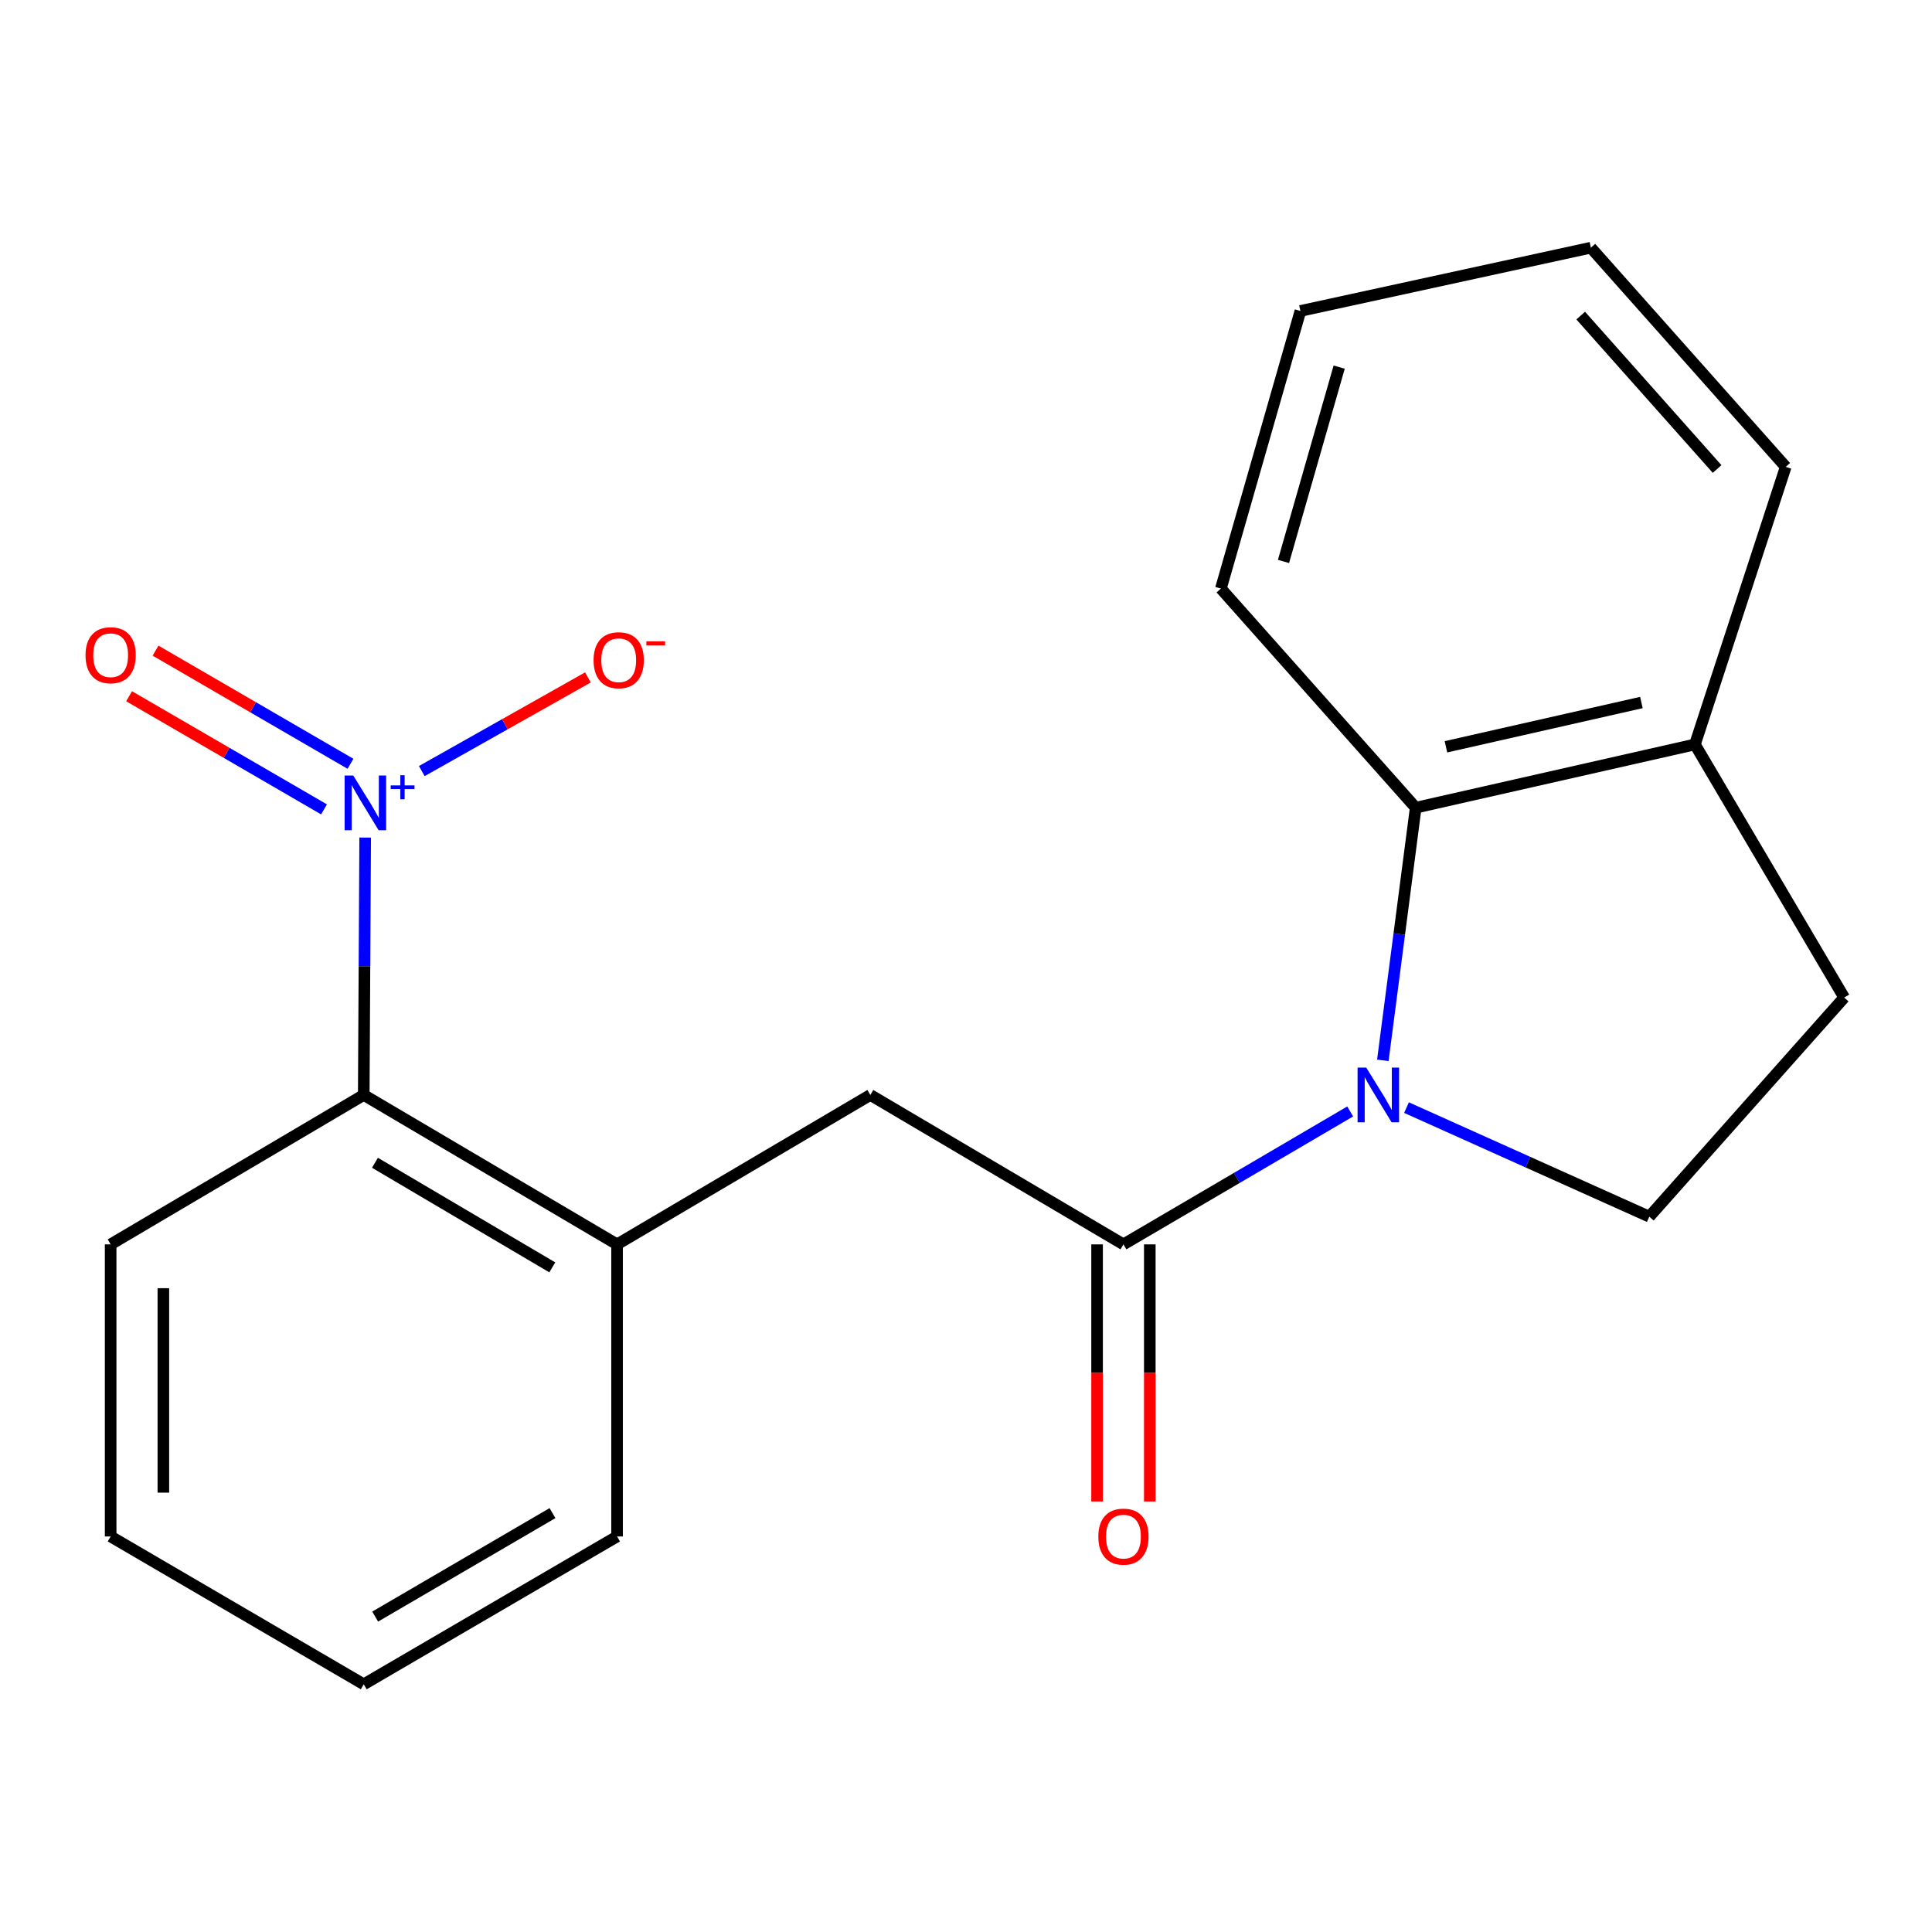 <?xml version='1.0' encoding='iso-8859-1'?>
<svg version='1.1' baseProfile='full'
              xmlns='http://www.w3.org/2000/svg'
                      xmlns:rdkit='http://www.rdkit.org/xml'
                      xmlns:xlink='http://www.w3.org/1999/xlink'
                  xml:space='preserve'
width='1000px' height='1000px' viewBox='0 0 1000 1000'>
<!-- END OF HEADER -->
<rect style='opacity:1.0;fill:#FFFFFF;stroke:none' width='1000' height='1000' x='0' y='0'> </rect>
<path class='bond-1' d='M 698.86,575.284 L 640.176,609.686' style='fill:none;fill-rule:evenodd;stroke:#0000FF;stroke-width:6px;stroke-linecap:butt;stroke-linejoin:miter;stroke-opacity:1' />
<path class='bond-1' d='M 640.176,609.686 L 581.492,644.088' style='fill:none;fill-rule:evenodd;stroke:#000000;stroke-width:6px;stroke-linecap:butt;stroke-linejoin:miter;stroke-opacity:1' />
<path class='bond-2' d='M 715.753,548.838 L 724.259,483.451' style='fill:none;fill-rule:evenodd;stroke:#0000FF;stroke-width:6px;stroke-linecap:butt;stroke-linejoin:miter;stroke-opacity:1' />
<path class='bond-2' d='M 724.259,483.451 L 732.766,418.064' style='fill:none;fill-rule:evenodd;stroke:#000000;stroke-width:6px;stroke-linecap:butt;stroke-linejoin:miter;stroke-opacity:1' />
<path class='bond-6' d='M 728.007,573.297 L 790.841,601.522' style='fill:none;fill-rule:evenodd;stroke:#0000FF;stroke-width:6px;stroke-linecap:butt;stroke-linejoin:miter;stroke-opacity:1' />
<path class='bond-6' d='M 790.841,601.522 L 853.676,629.748' style='fill:none;fill-rule:evenodd;stroke:#000000;stroke-width:6px;stroke-linecap:butt;stroke-linejoin:miter;stroke-opacity:1' />
<path class='bond-0' d='M 189.012,433.518 L 188.644,500.132' style='fill:none;fill-rule:evenodd;stroke:#0000FF;stroke-width:6px;stroke-linecap:butt;stroke-linejoin:miter;stroke-opacity:1' />
<path class='bond-0' d='M 188.644,500.132 L 188.277,566.746' style='fill:none;fill-rule:evenodd;stroke:#000000;stroke-width:6px;stroke-linecap:butt;stroke-linejoin:miter;stroke-opacity:1' />
<path class='bond-7' d='M 218.319,399.11 L 261.316,374.868' style='fill:none;fill-rule:evenodd;stroke:#0000FF;stroke-width:6px;stroke-linecap:butt;stroke-linejoin:miter;stroke-opacity:1' />
<path class='bond-7' d='M 261.316,374.868 L 304.313,350.625' style='fill:none;fill-rule:evenodd;stroke:#FF0000;stroke-width:6px;stroke-linecap:butt;stroke-linejoin:miter;stroke-opacity:1' />
<path class='bond-8' d='M 181.408,395.333 L 130.959,366.051' style='fill:none;fill-rule:evenodd;stroke:#0000FF;stroke-width:6px;stroke-linecap:butt;stroke-linejoin:miter;stroke-opacity:1' />
<path class='bond-8' d='M 130.959,366.051 L 80.51,336.768' style='fill:none;fill-rule:evenodd;stroke:#FF0000;stroke-width:6px;stroke-linecap:butt;stroke-linejoin:miter;stroke-opacity:1' />
<path class='bond-8' d='M 167.711,418.932 L 117.261,389.65' style='fill:none;fill-rule:evenodd;stroke:#0000FF;stroke-width:6px;stroke-linecap:butt;stroke-linejoin:miter;stroke-opacity:1' />
<path class='bond-8' d='M 117.261,389.65 L 66.812,360.368' style='fill:none;fill-rule:evenodd;stroke:#FF0000;stroke-width:6px;stroke-linecap:butt;stroke-linejoin:miter;stroke-opacity:1' />
<path class='bond-4' d='M 581.492,644.088 L 450.486,566.746' style='fill:none;fill-rule:evenodd;stroke:#000000;stroke-width:6px;stroke-linecap:butt;stroke-linejoin:miter;stroke-opacity:1' />
<path class='bond-10' d='M 567.849,644.088 L 567.849,710.63' style='fill:none;fill-rule:evenodd;stroke:#000000;stroke-width:6px;stroke-linecap:butt;stroke-linejoin:miter;stroke-opacity:1' />
<path class='bond-10' d='M 567.849,710.63 L 567.849,777.172' style='fill:none;fill-rule:evenodd;stroke:#FF0000;stroke-width:6px;stroke-linecap:butt;stroke-linejoin:miter;stroke-opacity:1' />
<path class='bond-10' d='M 595.135,644.088 L 595.135,710.63' style='fill:none;fill-rule:evenodd;stroke:#000000;stroke-width:6px;stroke-linecap:butt;stroke-linejoin:miter;stroke-opacity:1' />
<path class='bond-10' d='M 595.135,710.63 L 595.135,777.172' style='fill:none;fill-rule:evenodd;stroke:#FF0000;stroke-width:6px;stroke-linecap:butt;stroke-linejoin:miter;stroke-opacity:1' />
<path class='bond-9' d='M 732.766,418.064 L 877.294,385.32' style='fill:none;fill-rule:evenodd;stroke:#000000;stroke-width:6px;stroke-linecap:butt;stroke-linejoin:miter;stroke-opacity:1' />
<path class='bond-9' d='M 748.416,386.541 L 849.586,363.62' style='fill:none;fill-rule:evenodd;stroke:#000000;stroke-width:6px;stroke-linecap:butt;stroke-linejoin:miter;stroke-opacity:1' />
<path class='bond-12' d='M 732.766,418.064 L 631.927,304.643' style='fill:none;fill-rule:evenodd;stroke:#000000;stroke-width:6px;stroke-linecap:butt;stroke-linejoin:miter;stroke-opacity:1' />
<path class='bond-3' d='M 188.277,566.746 L 319.389,644.088' style='fill:none;fill-rule:evenodd;stroke:#000000;stroke-width:6px;stroke-linecap:butt;stroke-linejoin:miter;stroke-opacity:1' />
<path class='bond-3' d='M 194.08,601.85 L 285.858,655.989' style='fill:none;fill-rule:evenodd;stroke:#000000;stroke-width:6px;stroke-linecap:butt;stroke-linejoin:miter;stroke-opacity:1' />
<path class='bond-14' d='M 188.277,566.746 L 57.271,644.088' style='fill:none;fill-rule:evenodd;stroke:#000000;stroke-width:6px;stroke-linecap:butt;stroke-linejoin:miter;stroke-opacity:1' />
<path class='bond-5' d='M 450.486,566.746 L 319.389,644.088' style='fill:none;fill-rule:evenodd;stroke:#000000;stroke-width:6px;stroke-linecap:butt;stroke-linejoin:miter;stroke-opacity:1' />
<path class='bond-13' d='M 319.389,644.088 L 319.389,795.271' style='fill:none;fill-rule:evenodd;stroke:#000000;stroke-width:6px;stroke-linecap:butt;stroke-linejoin:miter;stroke-opacity:1' />
<path class='bond-11' d='M 853.676,629.748 L 954.545,516.326' style='fill:none;fill-rule:evenodd;stroke:#000000;stroke-width:6px;stroke-linecap:butt;stroke-linejoin:miter;stroke-opacity:1' />
<path class='bond-15' d='M 877.294,385.32 L 924.288,241.641' style='fill:none;fill-rule:evenodd;stroke:#000000;stroke-width:6px;stroke-linecap:butt;stroke-linejoin:miter;stroke-opacity:1' />
<path class='bond-20' d='M 877.294,385.32 L 954.545,516.326' style='fill:none;fill-rule:evenodd;stroke:#000000;stroke-width:6px;stroke-linecap:butt;stroke-linejoin:miter;stroke-opacity:1' />
<path class='bond-16' d='M 631.927,304.643 L 673.099,160.949' style='fill:none;fill-rule:evenodd;stroke:#000000;stroke-width:6px;stroke-linecap:butt;stroke-linejoin:miter;stroke-opacity:1' />
<path class='bond-16' d='M 664.334,290.605 L 693.154,190.019' style='fill:none;fill-rule:evenodd;stroke:#000000;stroke-width:6px;stroke-linecap:butt;stroke-linejoin:miter;stroke-opacity:1' />
<path class='bond-17' d='M 319.389,795.271 L 188.277,871.795' style='fill:none;fill-rule:evenodd;stroke:#000000;stroke-width:6px;stroke-linecap:butt;stroke-linejoin:miter;stroke-opacity:1' />
<path class='bond-17' d='M 285.968,783.184 L 194.189,836.75' style='fill:none;fill-rule:evenodd;stroke:#000000;stroke-width:6px;stroke-linecap:butt;stroke-linejoin:miter;stroke-opacity:1' />
<path class='bond-22' d='M 57.271,644.088 L 57.271,795.271' style='fill:none;fill-rule:evenodd;stroke:#000000;stroke-width:6px;stroke-linecap:butt;stroke-linejoin:miter;stroke-opacity:1' />
<path class='bond-22' d='M 84.557,666.766 L 84.557,772.594' style='fill:none;fill-rule:evenodd;stroke:#000000;stroke-width:6px;stroke-linecap:butt;stroke-linejoin:miter;stroke-opacity:1' />
<path class='bond-21' d='M 924.288,241.641 L 823.433,128.205' style='fill:none;fill-rule:evenodd;stroke:#000000;stroke-width:6px;stroke-linecap:butt;stroke-linejoin:miter;stroke-opacity:1' />
<path class='bond-21' d='M 888.767,242.756 L 818.169,163.351' style='fill:none;fill-rule:evenodd;stroke:#000000;stroke-width:6px;stroke-linecap:butt;stroke-linejoin:miter;stroke-opacity:1' />
<path class='bond-19' d='M 673.099,160.949 L 823.433,128.205' style='fill:none;fill-rule:evenodd;stroke:#000000;stroke-width:6px;stroke-linecap:butt;stroke-linejoin:miter;stroke-opacity:1' />
<path class='bond-18' d='M 188.277,871.795 L 57.271,795.271' style='fill:none;fill-rule:evenodd;stroke:#000000;stroke-width:6px;stroke-linecap:butt;stroke-linejoin:miter;stroke-opacity:1' />
<path  class='atom-0' d='M 707.163 552.586
L 716.443 567.586
Q 717.363 569.066, 718.843 571.746
Q 720.323 574.426, 720.403 574.586
L 720.403 552.586
L 724.163 552.586
L 724.163 580.906
L 720.283 580.906
L 710.323 564.506
Q 709.163 562.586, 707.923 560.386
Q 706.723 558.186, 706.363 557.506
L 706.363 580.906
L 702.683 580.906
L 702.683 552.586
L 707.163 552.586
' fill='#0000FF'/>
<path  class='atom-1' d='M 182.851 401.418
L 192.131 416.418
Q 193.051 417.898, 194.531 420.578
Q 196.011 423.258, 196.091 423.418
L 196.091 401.418
L 199.851 401.418
L 199.851 429.738
L 195.971 429.738
L 186.011 413.338
Q 184.851 411.418, 183.611 409.218
Q 182.411 407.018, 182.051 406.338
L 182.051 429.738
L 178.371 429.738
L 178.371 401.418
L 182.851 401.418
' fill='#0000FF'/>
<path  class='atom-1' d='M 202.227 406.523
L 207.216 406.523
L 207.216 401.269
L 209.434 401.269
L 209.434 406.523
L 214.555 406.523
L 214.555 408.424
L 209.434 408.424
L 209.434 413.704
L 207.216 413.704
L 207.216 408.424
L 202.227 408.424
L 202.227 406.523
' fill='#0000FF'/>
<path  class='atom-8' d='M 307.238 341.727
Q 307.238 334.927, 310.598 331.127
Q 313.958 327.327, 320.238 327.327
Q 326.518 327.327, 329.878 331.127
Q 333.238 334.927, 333.238 341.727
Q 333.238 348.607, 329.838 352.527
Q 326.438 356.407, 320.238 356.407
Q 313.998 356.407, 310.598 352.527
Q 307.238 348.647, 307.238 341.727
M 320.238 353.207
Q 324.558 353.207, 326.878 350.327
Q 329.238 347.407, 329.238 341.727
Q 329.238 336.167, 326.878 333.367
Q 324.558 330.527, 320.238 330.527
Q 315.918 330.527, 313.558 333.327
Q 311.238 336.127, 311.238 341.727
Q 311.238 347.447, 313.558 350.327
Q 315.918 353.207, 320.238 353.207
' fill='#FF0000'/>
<path  class='atom-8' d='M 334.558 331.949
L 344.247 331.949
L 344.247 334.061
L 334.558 334.061
L 334.558 331.949
' fill='#FF0000'/>
<path  class='atom-9' d='M 44.271 339.134
Q 44.271 332.334, 47.631 328.534
Q 50.991 324.734, 57.271 324.734
Q 63.551 324.734, 66.911 328.534
Q 70.271 332.334, 70.271 339.134
Q 70.271 346.014, 66.871 349.934
Q 63.471 353.814, 57.271 353.814
Q 51.031 353.814, 47.631 349.934
Q 44.271 346.054, 44.271 339.134
M 57.271 350.614
Q 61.591 350.614, 63.911 347.734
Q 66.271 344.814, 66.271 339.134
Q 66.271 333.574, 63.911 330.774
Q 61.591 327.934, 57.271 327.934
Q 52.951 327.934, 50.591 330.734
Q 48.271 333.534, 48.271 339.134
Q 48.271 344.854, 50.591 347.734
Q 52.951 350.614, 57.271 350.614
' fill='#FF0000'/>
<path  class='atom-11' d='M 568.492 795.351
Q 568.492 788.551, 571.852 784.751
Q 575.212 780.951, 581.492 780.951
Q 587.772 780.951, 591.132 784.751
Q 594.492 788.551, 594.492 795.351
Q 594.492 802.231, 591.092 806.151
Q 587.692 810.031, 581.492 810.031
Q 575.252 810.031, 571.852 806.151
Q 568.492 802.271, 568.492 795.351
M 581.492 806.831
Q 585.812 806.831, 588.132 803.951
Q 590.492 801.031, 590.492 795.351
Q 590.492 789.791, 588.132 786.991
Q 585.812 784.151, 581.492 784.151
Q 577.172 784.151, 574.812 786.951
Q 572.492 789.751, 572.492 795.351
Q 572.492 801.071, 574.812 803.951
Q 577.172 806.831, 581.492 806.831
' fill='#FF0000'/>
</svg>
